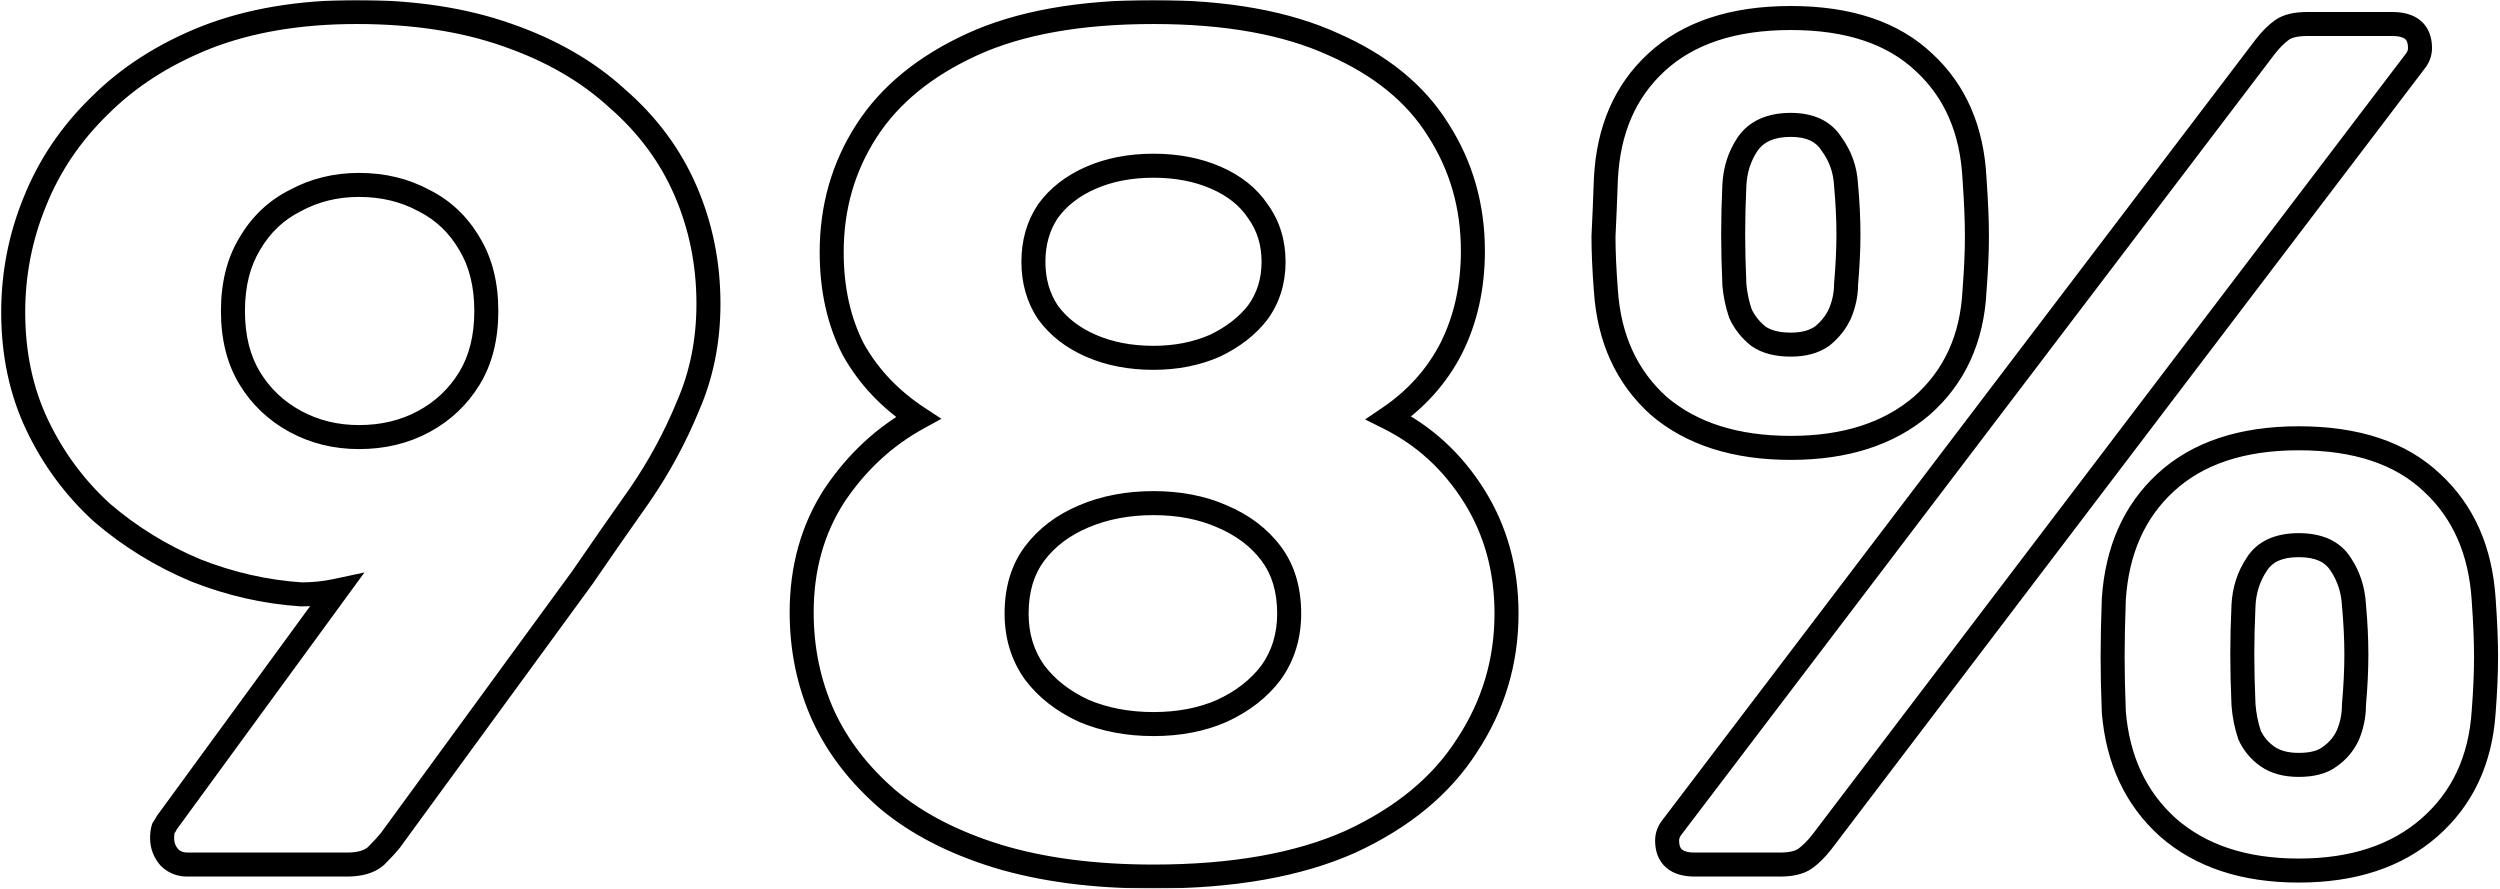 <?xml version="1.0" encoding="UTF-8"?> <svg xmlns="http://www.w3.org/2000/svg" width="1041" height="370" viewBox="0 0 1041 370" fill="none"><mask id="path-1-outside-1_2431_3440" maskUnits="userSpaceOnUse" x="0" y="0" width="1041" height="370" fill="black"><rect fill="white" width="1041" height="370"></rect><path d="M78 360C75 360 72.5 359 70.5 357C68.5 354.667 67.5 352 67.5 349C67.5 347.333 67.667 346 68 345C68.667 344 69.167 343.167 69.5 342.5L140 246C135.333 247 130.5 247.5 125.5 247.5C110.5 246.5 95.833 243.167 81.5 237.5C67.167 231.5 54.167 223.5 42.5 213.5C31.167 203.167 22.167 191 15.5 177C8.833 163 5.5 147.333 5.5 130C5.5 114 8.5 98.667 14.5 84C20.5 69 29.5 55.667 41.5 44C53.5 32 68.333 22.5 86 15.5C104 8.5 124.833 5 148.5 5C172.167 5 193 8.167 211 14.5C229.333 20.833 244.667 29.667 257 41C269.667 52 279.167 64.833 285.5 79.5C291.833 94.167 295 109.833 295 126.5C295 141.833 292.167 156 286.5 169C281.167 182 274.5 194.333 266.5 206C258.5 217.333 250.5 228.833 242.5 240.5L162.5 350C161.167 351.667 159.167 353.833 156.5 356.5C153.833 358.833 149.833 360 144.5 360H78ZM149.5 182C159.5 182 168.5 179.833 176.5 175.5C184.5 171.167 190.833 165.167 195.5 157.5C200.167 149.833 202.5 140.5 202.5 129.5C202.5 118.5 200.167 109.167 195.5 101.5C190.833 93.5 184.5 87.5 176.5 83.5C168.5 79.167 159.5 77 149.5 77C139.833 77 131 79.167 123 83.5C115 87.5 108.667 93.5 104 101.5C99.333 109.167 97 118.5 97 129.5C97 140.5 99.333 149.833 104 157.5C108.667 165.167 115 171.167 123 175.5C131 179.833 139.833 182 149.5 182ZM480.313 365C455.646 365 433.979 362.167 415.313 356.5C396.979 350.833 381.813 343 369.813 333C357.813 322.667 348.813 311 342.813 298C336.813 284.667 333.813 270.333 333.813 255C333.813 236.667 338.313 220.5 347.313 206.5C356.646 192.5 368.313 181.667 382.313 174C370.646 166.333 361.646 156.833 355.313 145.5C349.313 133.833 346.313 120.333 346.313 105C346.313 86.333 351.146 69.5 360.813 54.5C370.479 39.5 385.146 27.5 404.813 18.5C424.479 9.5 449.646 5 480.313 5C510.646 5 535.646 9.5 555.313 18.5C574.979 27.167 589.479 39 598.813 54C608.479 69 613.313 85.833 613.313 104.5C613.313 119.5 610.313 133 604.313 145C598.313 156.667 589.646 166.333 578.313 174C592.979 181.333 604.813 192.167 613.813 206.5C622.813 220.833 627.313 237.167 627.313 255.5C627.313 275.5 621.813 293.833 610.813 310.5C600.146 327.167 583.979 340.5 562.313 350.5C540.646 360.167 513.313 365 480.313 365ZM480.313 301.5C490.979 301.5 500.479 299.667 508.813 296C517.479 292 524.313 286.667 529.313 280C534.313 273 536.813 264.833 536.813 255.5C536.813 245.5 534.313 237.167 529.313 230.5C524.313 223.833 517.479 218.667 508.813 215C500.479 211.333 490.979 209.5 480.313 209.5C469.646 209.5 459.979 211.333 451.313 215C442.646 218.667 435.813 223.833 430.813 230.5C425.813 237.167 423.313 245.5 423.313 255.5C423.313 264.833 425.813 273 430.813 280C435.813 286.667 442.646 292 451.313 296C459.979 299.667 469.646 301.5 480.313 301.5ZM480.313 149C489.646 149 498.146 147.333 505.813 144C513.479 140.333 519.479 135.667 523.813 130C528.146 124 530.313 117 530.313 109C530.313 101 528.146 94 523.813 88C519.813 82 513.979 77.333 506.313 74C498.646 70.667 489.979 69 480.313 69C470.646 69 461.979 70.667 454.313 74C446.646 77.333 440.646 82 436.312 88C432.313 94 430.313 101 430.313 109C430.313 117 432.313 124 436.312 130C440.646 136 446.646 140.667 454.313 144C461.979 147.333 470.646 149 480.313 149ZM705.691 360C698.025 360 694.191 356.667 694.191 350C694.191 348 694.858 346.167 696.191 344.5L943.191 19.5C945.525 16.5 947.858 14.167 950.191 12.5C952.525 10.833 956.025 10 960.691 10H996.191C1003.86 10 1007.69 13.333 1007.69 20C1007.69 22 1007.02 23.833 1005.69 25.5L758.691 350.5C756.358 353.5 754.025 355.833 751.691 357.5C749.358 359.167 745.858 360 741.191 360H705.691ZM957.191 362.5C934.525 362.5 916.358 356.5 902.691 344.5C889.358 332.5 881.858 316.5 880.191 296.5C879.858 287.833 879.691 280.167 879.691 273.5C879.691 266.833 879.858 258.833 880.191 249.5C881.525 229.167 888.691 213 901.691 201C915.025 188.667 933.525 182.5 957.191 182.5C981.191 182.5 999.691 188.667 1012.69 201C1025.69 213 1032.86 229.167 1034.19 249.5C1034.86 258.833 1035.19 266.833 1035.19 273.5C1035.19 280.167 1034.86 287.833 1034.19 296.5C1032.86 316.5 1025.36 332.5 1011.69 344.5C998.025 356.5 979.858 362.5 957.191 362.5ZM957.191 318.5C962.858 318.5 967.191 317.333 970.191 315C973.525 312.667 976.025 309.667 977.691 306C979.358 302 980.191 297.833 980.191 293.5C980.858 285.833 981.191 278.833 981.191 272.5C981.191 266.167 980.858 259.333 980.191 252C979.858 245.667 978.025 240 974.691 235C971.358 229.667 965.525 227 957.191 227C948.858 227 943.025 229.667 939.691 235C936.358 240 934.525 245.667 934.191 252C933.858 259.333 933.691 266.167 933.691 272.5C933.691 278.833 933.858 285.833 934.191 293.5C934.525 297.833 935.358 302 936.691 306C938.358 309.667 940.858 312.667 944.191 315C947.525 317.333 951.858 318.5 957.191 318.5ZM745.691 186.5C722.691 186.5 704.358 180.667 690.691 169C677.358 157 670.025 141 668.691 121C668.025 112.333 667.691 104.833 667.691 98.5C668.025 91.833 668.358 83.833 668.691 74.5C669.691 54.167 676.691 38 689.691 26C703.025 13.667 721.691 7.5 745.691 7.5C769.691 7.5 788.191 13.667 801.191 26C814.191 38 821.191 54.167 822.191 74.5C822.858 83.833 823.191 91.833 823.191 98.5C823.191 104.833 822.858 112.333 822.191 121C821.191 141 813.858 157 800.191 169C786.525 180.667 768.358 186.5 745.691 186.5ZM745.691 143.5C751.025 143.5 755.358 142.333 758.691 140C762.025 137.333 764.525 134.167 766.191 130.5C767.858 126.5 768.691 122.5 768.691 118.5C769.358 110.833 769.691 103.833 769.691 97.5C769.691 91.167 769.358 84.333 768.691 77C768.358 70.667 766.358 65 762.691 60C759.358 54.667 753.691 52 745.691 52C737.358 52 731.358 54.667 727.691 60C724.358 65 722.525 70.667 722.191 77C721.858 84.333 721.691 91.167 721.691 97.5C721.691 103.833 721.858 110.833 722.191 118.5C722.525 122.5 723.358 126.5 724.691 130.5C726.358 134.167 728.858 137.333 732.191 140C735.525 142.333 740.025 143.5 745.691 143.5Z"></path></mask><path d="M70.5 357L66.704 360.254L66.829 360.4L66.965 360.536L70.5 357ZM68 345L63.84 342.227L63.468 342.784L63.257 343.419L68 345ZM69.5 342.5L65.463 339.55L65.215 339.889L65.028 340.264L69.5 342.5ZM140 246L144.037 248.95L151.771 238.364L138.952 241.111L140 246ZM125.5 247.5L125.167 252.489L125.334 252.5H125.5V247.5ZM81.5 237.5L79.569 242.112L79.615 242.131L79.662 242.15L81.5 237.5ZM42.5 213.5L39.131 217.195L39.188 217.246L39.246 217.296L42.5 213.5ZM15.5 177L20.014 174.85L20.014 174.85L15.5 177ZM14.5 84L19.128 85.893L19.135 85.875L19.142 85.857L14.5 84ZM41.5 44L44.985 47.585L45.011 47.56L45.035 47.535L41.5 44ZM86 15.5L84.188 10.84L84.173 10.846L84.158 10.852L86 15.5ZM211 14.5L209.34 19.216L209.354 19.221L209.367 19.226L211 14.5ZM257 41L253.617 44.682L253.669 44.729L253.722 44.775L257 41ZM285.5 79.5L290.09 77.518L290.09 77.518L285.5 79.5ZM286.5 169L281.917 167.002L281.895 167.052L281.874 167.102L286.5 169ZM266.5 206L270.585 208.883L270.604 208.856L270.624 208.828L266.5 206ZM242.5 240.5L246.537 243.45L246.581 243.389L246.624 243.328L242.5 240.5ZM162.5 350L166.404 353.123L166.473 353.038L166.537 352.95L162.5 350ZM156.5 356.5L159.793 360.263L159.918 360.153L160.036 360.036L156.5 356.5ZM176.5 175.5L178.881 179.896L178.881 179.896L176.5 175.5ZM195.5 101.5L191.181 104.019L191.205 104.06L191.229 104.1L195.5 101.5ZM176.5 83.5L174.119 87.896L174.191 87.936L174.264 87.972L176.5 83.5ZM123 83.5L125.236 87.972L125.309 87.936L125.381 87.896L123 83.5ZM104 101.5L108.271 104.1L108.295 104.06L108.319 104.019L104 101.5ZM123 175.5L120.619 179.896L120.619 179.896L123 175.5ZM78 360V355C76.237 355 75.037 354.465 74.035 353.464L70.5 357L66.965 360.536C69.963 363.535 73.763 365 78 365V360ZM70.5 357L74.296 353.746C73.052 352.295 72.5 350.775 72.5 349H67.5H62.5C62.5 353.225 63.948 357.039 66.704 360.254L70.5 357ZM67.5 349H72.5C72.5 347.596 72.649 346.864 72.743 346.581L68 345L63.257 343.419C62.684 345.136 62.5 347.07 62.5 349H67.5ZM68 345L72.16 347.773C72.882 346.692 73.508 345.665 73.972 344.736L69.5 342.5L65.028 340.264C64.826 340.668 64.452 341.308 63.84 342.227L68 345ZM69.5 342.5L73.537 345.45L144.037 248.95L140 246L135.963 243.05L65.463 339.55L69.5 342.5ZM140 246L138.952 241.111C134.646 242.034 130.165 242.5 125.5 242.5V247.5V252.5C130.835 252.5 136.021 251.966 141.048 250.889L140 246ZM125.5 247.5L125.833 242.511C111.362 241.546 97.203 238.331 83.338 232.85L81.5 237.5L79.662 242.15C94.464 248.002 109.638 251.454 125.167 252.489L125.5 247.5ZM81.5 237.5L83.431 232.888C69.573 227.087 57.02 219.361 45.754 209.704L42.5 213.5L39.246 217.296C51.313 227.639 64.76 235.913 79.569 242.112L81.5 237.5ZM42.5 213.5L45.869 209.805C35.019 199.913 26.406 188.273 20.014 174.85L15.5 177L10.986 179.15C17.927 193.727 27.314 206.42 39.131 217.195L42.5 213.5ZM15.5 177L20.014 174.85C13.703 161.597 10.5 146.678 10.5 130H5.5H0.5C0.5 147.989 3.963 164.403 10.986 179.15L15.5 177ZM5.5 130H10.5C10.5 114.643 13.376 99.953 19.128 85.893L14.5 84L9.872 82.107C3.624 97.38 0.5 113.357 0.5 130H5.5ZM14.5 84L19.142 85.857C24.873 71.531 33.469 58.781 44.985 47.585L41.5 44L38.015 40.415C25.531 52.552 16.127 66.469 9.858 82.143L14.5 84ZM41.5 44L45.035 47.535C56.498 36.073 70.734 26.927 87.842 20.148L86 15.5L84.158 10.852C65.933 18.073 50.502 27.927 37.965 40.465L41.5 44ZM86 15.5L87.812 20.16C105.12 13.429 125.318 10 148.5 10V5V-1.90735e-05C124.349 -1.90735e-05 102.88 3.571 84.188 10.84L86 15.5ZM148.5 5V10C171.732 10 191.984 13.11 209.34 19.216L211 14.5L212.66 9.783C194.016 3.224 172.601 -1.90735e-05 148.5 -1.90735e-05V5ZM211 14.5L209.367 19.226C227.153 25.37 241.863 33.881 253.617 44.682L257 41L260.383 37.318C247.471 25.453 231.513 16.296 212.633 9.774L211 14.5ZM257 41L253.722 44.775C265.851 55.309 274.889 67.538 280.91 81.482L285.5 79.5L290.09 77.518C283.445 62.128 273.482 48.691 260.278 37.225L257 41ZM285.5 79.5L280.91 81.482C286.961 95.496 290 110.485 290 126.5H295H300C300 109.182 296.706 92.837 290.09 77.518L285.5 79.5ZM295 126.5H290C290 141.202 287.287 154.682 281.917 167.002L286.5 169L291.083 170.998C297.047 157.318 300 142.464 300 126.5H295ZM286.5 169L281.874 167.102C276.676 179.773 270.178 191.795 262.376 203.172L266.5 206L270.624 208.828C278.822 196.872 285.658 184.227 291.126 170.898L286.5 169ZM266.5 206L262.415 203.117C254.402 214.469 246.389 225.987 238.376 237.672L242.5 240.5L246.624 243.328C254.611 231.679 262.598 220.198 270.585 208.883L266.5 206ZM242.5 240.5L238.463 237.55L158.463 347.05L162.5 350L166.537 352.95L246.537 243.45L242.5 240.5ZM162.5 350L158.596 346.877C157.433 348.33 155.583 350.346 152.964 352.964L156.5 356.5L160.036 360.036C162.75 357.321 164.901 355.003 166.404 353.123L162.5 350ZM156.5 356.5L153.207 352.737C151.816 353.954 149.214 355 144.5 355V360V365C150.452 365 155.85 363.712 159.793 360.263L156.5 356.5ZM144.5 360V355H78V360V365H144.5V360ZM149.5 182V187C160.247 187 170.08 184.664 178.881 179.896L176.5 175.5L174.119 171.104C166.92 175.003 158.753 177 149.5 177V182ZM176.5 175.5L178.881 179.896C187.648 175.148 194.638 168.533 199.771 160.1L195.5 157.5L191.229 154.9C187.029 161.801 181.352 167.185 174.119 171.104L176.5 175.5ZM195.5 157.5L199.771 160.1C205.012 151.49 207.5 141.21 207.5 129.5H202.5H197.5C197.5 139.79 195.322 148.176 191.229 154.9L195.5 157.5ZM202.5 129.5H207.5C207.5 117.79 205.012 107.51 199.771 98.9L195.5 101.5L191.229 104.1C195.322 110.824 197.5 119.21 197.5 129.5H202.5ZM195.5 101.5L199.819 98.981C194.681 90.173 187.637 83.478 178.736 79.028L176.5 83.5L174.264 87.972C181.363 91.522 186.986 96.827 191.181 104.019L195.5 101.5ZM176.5 83.5L178.881 79.103C170.08 74.336 160.247 72 149.5 72V77V82C158.753 82 166.92 83.998 174.119 87.896L176.5 83.5ZM149.5 77V72C139.055 72 129.396 74.349 120.619 79.103L123 83.5L125.381 87.896C132.604 83.984 140.611 82 149.5 82V77ZM123 83.5L120.764 79.028C111.863 83.478 104.819 90.173 99.681 98.981L104 101.5L108.319 104.019C112.514 96.827 118.137 91.522 125.236 87.972L123 83.5ZM104 101.5L99.729 98.9C94.488 107.51 92 117.79 92 129.5H97H102C102 119.21 104.178 110.824 108.271 104.1L104 101.5ZM97 129.5H92C92 141.21 94.488 151.49 99.729 160.1L104 157.5L108.271 154.9C104.178 148.176 102 139.79 102 129.5H97ZM104 157.5L99.729 160.1C104.862 168.533 111.852 175.148 120.619 179.896L123 175.5L125.381 171.104C118.148 167.185 112.471 161.801 108.271 154.9L104 157.5ZM123 175.5L120.619 179.896C129.396 184.651 139.055 187 149.5 187V182V177C140.611 177 132.604 175.016 125.381 171.104L123 175.5ZM415.313 356.5L413.836 361.277L413.848 361.281L413.86 361.284L415.313 356.5ZM369.813 333L366.55 336.789L366.581 336.815L366.612 336.841L369.813 333ZM342.813 298L338.253 300.052L338.263 300.074L338.273 300.095L342.813 298ZM347.313 206.5L343.152 203.726L343.129 203.761L343.107 203.796L347.313 206.5ZM382.313 174L384.714 178.385L392.01 174.39L385.058 169.821L382.313 174ZM355.313 145.5L350.866 147.787L350.906 147.864L350.948 147.939L355.313 145.5ZM360.813 54.5L365.015 57.209L365.015 57.209L360.813 54.5ZM555.313 18.5L553.232 23.047L553.264 23.061L553.296 23.075L555.313 18.5ZM598.813 54L594.567 56.642L594.588 56.675L594.61 56.709L598.813 54ZM604.313 145L608.759 147.287L608.772 147.261L608.785 147.236L604.313 145ZM578.313 174L575.511 169.859L568.43 174.649L576.076 178.472L578.313 174ZM610.813 310.5L606.639 307.746L606.62 307.775L606.601 307.805L610.813 310.5ZM562.313 350.5L564.35 355.066L564.379 355.053L564.408 355.04L562.313 350.5ZM508.813 296L510.826 300.577L510.867 300.559L510.908 300.54L508.813 296ZM529.313 280L533.313 283L533.347 282.953L533.381 282.906L529.313 280ZM529.313 230.5L525.313 233.5L525.313 233.5L529.313 230.5ZM508.813 215L506.799 219.577L506.831 219.591L506.864 219.605L508.813 215ZM451.313 215L449.364 210.395L449.364 210.395L451.313 215ZM430.813 230.5L434.813 233.5L434.813 233.5L430.813 230.5ZM430.813 280L426.744 282.906L426.778 282.953L426.813 283L430.813 280ZM451.313 296L449.217 300.54L449.29 300.573L449.364 300.605L451.313 296ZM505.813 144L507.806 148.585L507.889 148.549L507.97 148.511L505.813 144ZM523.813 130L527.784 133.037L527.826 132.983L527.866 132.927L523.813 130ZM523.813 88L519.652 90.773L519.704 90.852L519.759 90.927L523.813 88ZM436.312 88L432.259 85.073L432.204 85.148L432.152 85.227L436.312 88ZM436.312 130L432.152 132.773L432.204 132.851L432.259 132.927L436.312 130ZM454.313 144L452.319 148.585L452.319 148.585L454.313 144ZM480.313 365V360C456.014 360 434.855 357.207 416.765 351.716L415.313 356.5L413.86 361.284C433.103 367.126 455.277 370 480.313 370V365ZM415.313 356.5L416.789 351.723C398.947 346.208 384.404 338.651 373.013 329.159L369.813 333L366.612 336.841C379.221 347.349 395.012 355.459 413.836 361.277L415.313 356.5ZM369.813 333L373.075 329.211C361.559 319.295 353.022 308.189 347.352 295.905L342.813 298L338.273 300.095C344.603 313.811 354.066 326.039 366.55 336.789L369.813 333ZM342.813 298L347.372 295.948C341.677 283.291 338.813 269.661 338.813 255H333.813H328.813C328.813 271.006 331.948 286.042 338.253 300.052L342.813 298ZM333.813 255H338.813C338.813 237.524 343.089 222.316 351.518 209.204L347.313 206.5L343.107 203.796C333.536 218.684 328.813 235.809 328.813 255H333.813ZM347.313 206.5L351.473 209.273C360.383 195.907 371.46 185.644 384.714 178.385L382.313 174L379.911 169.615C365.165 177.69 352.908 189.093 343.152 203.726L347.313 206.5ZM382.313 174L385.058 169.821C374.011 162.562 365.589 153.641 359.677 143.061L355.313 145.5L350.948 147.939C357.702 160.026 367.28 170.105 379.567 178.179L382.313 174ZM355.313 145.5L359.759 143.213C354.18 132.364 351.313 119.672 351.313 105H346.313H341.313C341.313 120.995 344.445 135.302 350.866 147.787L355.313 145.5ZM346.313 105H351.313C351.313 87.247 355.894 71.363 365.015 57.209L360.813 54.5L356.61 51.791C346.398 67.637 341.313 85.419 341.313 105H346.313ZM360.813 54.5L365.015 57.209C374.064 43.167 387.909 31.734 406.893 23.047L404.813 18.5L402.732 13.953C382.382 23.266 366.894 35.833 356.61 51.791L360.813 54.5ZM404.813 18.5L406.893 23.047C425.693 14.443 450.085 10 480.313 10V5V-1.90735e-05C449.207 -1.90735e-05 423.265 4.557 402.732 13.953L404.813 18.5ZM480.313 5V10C510.198 10 534.426 14.44 553.232 23.047L555.313 18.5L557.393 13.953C536.866 4.56 511.094 -1.90735e-05 480.313 -1.90735e-05V5ZM555.313 18.5L553.296 23.075C572.244 31.425 585.871 42.666 594.567 56.642L598.813 54L603.058 51.358C593.087 35.334 577.714 22.908 557.329 13.925L555.313 18.5ZM598.813 54L594.61 56.709C603.731 70.863 608.313 86.747 608.313 104.5H613.313H618.313C618.313 84.919 613.227 67.137 603.015 51.291L598.813 54ZM613.313 104.5H608.313C608.313 118.816 605.454 131.537 599.84 142.764L604.313 145L608.785 147.236C615.171 134.463 618.313 120.184 618.313 104.5H613.313ZM604.313 145L599.866 142.713C594.267 153.601 586.18 162.641 575.511 169.859L578.313 174L581.114 178.141C593.112 170.025 602.358 159.732 608.759 147.287L604.313 145ZM578.313 174L576.076 178.472C589.896 185.382 601.049 195.575 609.578 209.159L613.813 206.5L618.047 203.841C608.576 188.758 596.062 177.285 580.549 169.528L578.313 174ZM613.813 206.5L609.578 209.159C618.036 222.629 622.313 238.026 622.313 255.5H627.313H632.313C632.313 236.307 627.589 219.037 618.047 203.841L613.813 206.5ZM627.313 255.5H622.313C622.313 274.522 617.099 291.898 606.639 307.746L610.813 310.5L614.986 313.254C626.526 295.769 632.313 276.478 632.313 255.5H627.313ZM610.813 310.5L606.601 307.805C596.547 323.515 581.197 336.277 560.217 345.96L562.313 350.5L564.408 355.04C586.761 344.723 603.745 330.818 615.024 313.195L610.813 310.5ZM562.313 350.5L560.275 345.934C539.449 355.226 512.867 360 480.313 360V365V370C513.758 370 541.843 365.108 564.35 355.066L562.313 350.5ZM480.313 301.5V306.5C491.555 306.5 501.759 304.566 510.826 300.577L508.813 296L506.799 291.423C499.2 294.767 490.403 296.5 480.313 296.5V301.5ZM508.813 296L510.908 300.54C520.217 296.243 527.747 290.421 533.313 283L529.313 280L525.313 277C520.878 282.912 514.742 287.757 506.717 291.46L508.813 296ZM529.313 280L533.381 282.906C539.039 274.985 541.813 265.782 541.813 255.5H536.813H531.813C531.813 263.885 529.586 271.015 525.244 277.094L529.313 280ZM536.813 255.5H541.813C541.813 244.641 539.084 235.195 533.313 227.5L529.313 230.5L525.313 233.5C529.541 239.139 531.813 246.359 531.813 255.5H536.813ZM529.313 230.5L533.313 227.5C527.717 220.039 520.134 214.361 510.761 210.395L508.813 215L506.864 219.605C514.825 222.973 520.908 227.628 525.313 233.5L529.313 230.5ZM508.813 215L510.826 210.423C501.759 206.434 491.555 204.5 480.313 204.5V209.5V214.5C490.403 214.5 499.2 216.233 506.799 219.577L508.813 215ZM480.313 209.5V204.5C469.066 204.5 458.724 206.435 449.364 210.395L451.313 215L453.261 219.605C461.234 216.232 470.226 214.5 480.313 214.5V209.5ZM451.313 215L449.364 210.395C439.991 214.361 432.408 220.039 426.813 227.5L430.813 230.5L434.813 233.5C439.217 227.628 445.3 222.973 453.261 219.605L451.313 215ZM430.813 230.5L426.813 227.5C421.041 235.195 418.313 244.641 418.313 255.5H423.313H428.313C428.313 246.359 430.584 239.139 434.813 233.5L430.813 230.5ZM423.313 255.5H418.313C418.313 265.782 421.086 274.985 426.744 282.906L430.813 280L434.881 277.094C430.539 271.015 428.313 263.885 428.313 255.5H423.313ZM430.813 280L426.813 283C432.378 290.421 439.908 296.243 449.217 300.54L451.313 296L453.408 291.46C445.383 287.757 439.247 282.912 434.813 277L430.813 280ZM451.313 296L449.364 300.605C458.724 304.565 469.066 306.5 480.313 306.5V301.5V296.5C470.226 296.5 461.234 294.768 453.261 291.395L451.313 296ZM480.313 149V154C490.252 154 499.441 152.222 507.806 148.585L505.813 144L503.819 139.415C496.851 142.444 489.04 144 480.313 144V149ZM505.813 144L507.97 148.511C516.214 144.568 522.887 139.441 527.784 133.037L523.813 130L519.841 126.963C516.071 131.893 510.745 136.099 503.655 139.489L505.813 144ZM523.813 130L527.866 132.927C532.865 126.005 535.313 117.961 535.313 109H530.313H525.313C525.313 116.039 523.426 121.995 519.759 127.073L523.813 130ZM530.313 109H535.313C535.313 100.039 532.865 91.995 527.866 85.073L523.813 88L519.759 90.927C523.426 96.005 525.313 101.961 525.313 109H530.313ZM523.813 88L527.973 85.227C523.359 78.306 516.711 73.069 508.306 69.415L506.313 74L504.319 78.585C511.248 81.598 516.266 85.694 519.652 90.773L523.813 88ZM506.313 74L508.306 69.415C499.92 65.768 490.559 64 480.313 64V69V74C489.4 74 497.372 75.565 504.319 78.585L506.313 74ZM480.313 69V64C470.066 64 460.705 65.768 452.319 69.415L454.313 74L456.306 78.585C463.253 75.565 471.225 74 480.313 74V69ZM454.313 74L452.319 69.415C443.938 73.058 437.183 78.254 432.259 85.073L436.312 88L440.366 90.927C444.108 85.746 449.353 81.608 456.306 78.585L454.313 74ZM436.312 88L432.152 85.227C427.546 92.136 425.313 100.125 425.313 109H430.313H435.313C435.313 101.875 437.079 95.864 440.473 90.773L436.312 88ZM430.313 109H425.313C425.313 117.875 427.546 125.864 432.152 132.773L436.312 130L440.473 127.226C437.079 122.136 435.313 116.125 435.313 109H430.313ZM436.312 130L432.259 132.927C437.183 139.745 443.938 144.942 452.319 148.585L454.313 144L456.306 139.415C449.353 136.392 444.108 132.254 440.366 127.073L436.312 130ZM454.313 144L452.319 148.585C460.705 152.232 470.066 154 480.313 154V149V144C471.225 144 463.253 142.435 456.306 139.415L454.313 144ZM696.191 344.5L700.096 347.623L700.135 347.575L700.172 347.525L696.191 344.5ZM943.191 19.5L939.245 16.43L939.228 16.452L939.211 16.475L943.191 19.5ZM950.191 12.5L947.285 8.431L947.285 8.431L950.191 12.5ZM1005.69 25.5L1001.79 22.377L1001.75 22.425L1001.71 22.475L1005.69 25.5ZM758.691 350.5L762.638 353.57L762.655 353.548L762.672 353.525L758.691 350.5ZM751.691 357.5L748.785 353.431L751.691 357.5ZM902.691 344.5L899.347 348.216L899.369 348.237L899.392 348.257L902.691 344.5ZM880.191 296.5L875.195 296.692L875.199 296.804L875.209 296.915L880.191 296.5ZM880.191 249.5L875.202 249.173L875.197 249.247L875.195 249.322L880.191 249.5ZM901.691 201L905.083 204.674L905.087 204.67L901.691 201ZM1012.69 201L1009.25 204.627L1009.27 204.651L1009.3 204.674L1012.69 201ZM1034.19 249.5L1029.2 249.827L1029.2 249.842L1029.2 249.856L1034.19 249.5ZM1034.19 296.5L1029.21 296.117L1029.2 296.142L1029.2 296.167L1034.19 296.5ZM1011.69 344.5L1008.39 340.743L1008.39 340.743L1011.69 344.5ZM970.191 315L967.324 310.904L967.221 310.976L967.122 311.053L970.191 315ZM977.691 306L982.243 308.069L982.276 307.997L982.307 307.923L977.691 306ZM980.191 293.5L975.21 293.067L975.191 293.283V293.5H980.191ZM980.191 252L975.198 252.263L975.203 252.358L975.212 252.453L980.191 252ZM974.691 235L970.451 237.65L970.49 237.712L970.531 237.774L974.691 235ZM939.691 235L943.852 237.774L943.892 237.712L943.931 237.65L939.691 235ZM934.191 252L929.198 251.737L929.197 251.755L929.197 251.773L934.191 252ZM934.191 293.5L929.196 293.717L929.2 293.8L929.206 293.883L934.191 293.5ZM936.691 306L931.948 307.581L932.031 307.83L932.14 308.069L936.691 306ZM690.691 169L687.347 172.716L687.395 172.76L687.445 172.803L690.691 169ZM668.691 121L673.68 120.667L673.679 120.642L673.677 120.617L668.691 121ZM667.691 98.5L662.698 98.25L662.691 98.375V98.5H667.691ZM668.691 74.5L663.697 74.254L663.696 74.288L663.695 74.322L668.691 74.5ZM689.691 26L693.083 29.674L693.087 29.671L689.691 26ZM801.191 26L797.75 29.627L797.775 29.651L797.8 29.674L801.191 26ZM822.191 74.5L817.197 74.746L817.2 74.801L817.204 74.856L822.191 74.5ZM822.191 121L817.206 120.617L817.201 120.683L817.198 120.75L822.191 121ZM800.191 169L803.438 172.803L803.464 172.78L803.49 172.757L800.191 169ZM758.691 140L761.559 144.096L761.69 144.004L761.815 143.904L758.691 140ZM766.191 130.5L770.743 132.569L770.776 132.497L770.807 132.423L766.191 130.5ZM768.691 118.5L763.71 118.067L763.691 118.283V118.5H768.691ZM768.691 77L763.698 77.263L763.703 77.358L763.712 77.453L768.691 77ZM762.691 60L758.451 62.65L758.55 62.807L758.659 62.957L762.691 60ZM727.691 60L723.571 57.167L723.551 57.197L723.531 57.227L727.691 60ZM722.191 77L717.198 76.737L717.197 76.755L717.197 76.773L722.191 77ZM722.191 118.5L717.196 118.717L717.2 118.816L717.209 118.915L722.191 118.5ZM724.691 130.5L719.948 132.081L720.031 132.33L720.14 132.569L724.691 130.5ZM732.191 140L729.068 143.904L729.193 144.004L729.324 144.096L732.191 140ZM705.691 360V355C702.471 355 700.989 354.285 700.347 353.727C699.839 353.285 699.191 352.367 699.191 350H694.191H689.191C689.191 354.3 690.46 358.381 693.786 361.273C696.977 364.049 701.245 365 705.691 365V360ZM694.191 350H699.191C699.191 349.215 699.421 348.467 700.096 347.623L696.191 344.5L692.287 341.377C690.296 343.866 689.191 346.785 689.191 350H694.191ZM696.191 344.5L700.172 347.525L947.172 22.525L943.191 19.5L939.211 16.475L692.211 341.475L696.191 344.5ZM943.191 19.5L947.138 22.57C949.265 19.835 951.262 17.88 953.098 16.569L950.191 12.5L947.285 8.431C944.455 10.453 941.784 13.165 939.245 16.43L943.191 19.5ZM950.191 12.5L953.098 16.569C954.2 15.781 956.469 15 960.691 15V10V5C955.581 5 950.849 5.885 947.285 8.431L950.191 12.5ZM960.691 10V15H996.191V10V5H960.691V10ZM996.191 10V15C999.412 15 1000.89 15.715 1001.54 16.273C1002.04 16.715 1002.69 17.633 1002.69 20H1007.69H1012.69C1012.69 15.7 1011.42 11.619 1008.1 8.727C1004.91 5.951 1000.64 5 996.191 5V10ZM1007.69 20H1002.69C1002.69 20.785 1002.46 21.532 1001.79 22.377L1005.69 25.5L1009.6 28.623C1011.59 26.134 1012.69 23.215 1012.69 20H1007.69ZM1005.69 25.5L1001.71 22.475L754.711 347.475L758.691 350.5L762.672 353.525L1009.67 28.525L1005.69 25.5ZM758.691 350.5L754.745 347.43C752.618 350.165 750.621 352.12 748.785 353.431L751.691 357.5L754.598 361.569C757.428 359.547 760.098 356.835 762.638 353.57L758.691 350.5ZM751.691 357.5L748.785 353.431C747.683 354.219 745.414 355 741.191 355V360V365C746.302 365 751.033 364.115 754.598 361.569L751.691 357.5ZM741.191 360V355H705.691V360V365H741.191V360ZM957.191 362.5V357.5C935.429 357.5 918.536 351.758 905.99 340.743L902.691 344.5L899.392 348.257C914.18 361.242 933.621 367.5 957.191 367.5V362.5ZM902.691 344.5L906.036 340.784C893.764 329.739 886.749 314.979 885.174 296.085L880.191 296.5L875.209 296.915C876.967 318.021 884.952 335.261 899.347 348.216L902.691 344.5ZM880.191 296.5L885.188 296.308C884.856 287.687 884.691 280.087 884.691 273.5H879.691H874.691C874.691 280.246 874.86 287.979 875.195 296.692L880.191 296.5ZM879.691 273.5H884.691C884.691 266.911 884.856 258.974 885.188 249.678L880.191 249.5L875.195 249.322C874.86 258.693 874.691 266.756 874.691 273.5H879.691ZM880.191 249.5L885.181 249.827C886.444 230.564 893.168 215.672 905.083 204.674L901.691 201L898.3 197.326C884.215 210.328 876.606 227.769 875.202 249.173L880.191 249.5ZM901.691 201L905.087 204.67C917.243 193.426 934.391 187.5 957.191 187.5V182.5V177.5C932.659 177.5 912.806 183.908 898.296 197.329L901.691 201ZM957.191 182.5V187.5C980.355 187.5 997.458 193.44 1009.25 204.627L1012.69 201L1016.13 197.373C1001.92 183.893 982.027 177.5 957.191 177.5V182.5ZM1012.69 201L1009.3 204.674C1021.21 215.672 1027.94 230.564 1029.2 249.827L1034.19 249.5L1039.18 249.173C1037.78 227.769 1030.17 210.328 1016.08 197.326L1012.69 201ZM1034.19 249.5L1029.2 249.856C1029.87 259.114 1030.19 266.989 1030.19 273.5H1035.19H1040.19C1040.19 266.678 1039.85 258.552 1039.18 249.144L1034.19 249.5ZM1035.19 273.5H1030.19C1030.19 280.007 1029.87 287.542 1029.21 296.117L1034.19 296.5L1039.18 296.883C1039.85 288.125 1040.19 280.326 1040.19 273.5H1035.19ZM1034.19 296.5L1029.2 296.167C1027.95 314.995 1020.96 329.709 1008.39 340.743L1011.69 344.5L1014.99 348.257C1029.76 335.291 1037.77 318.005 1039.18 296.833L1034.19 296.5ZM1011.69 344.5L1008.39 340.743C995.847 351.758 978.954 357.5 957.191 357.5V362.5V367.5C980.762 367.5 1000.2 361.242 1014.99 348.257L1011.69 344.5ZM957.191 318.5V323.5C963.448 323.5 969.045 322.226 973.261 318.947L970.191 315L967.122 311.053C965.338 312.441 962.269 313.5 957.191 313.5V318.5ZM970.191 315L973.059 319.096C977.117 316.255 980.203 312.559 982.243 308.069L977.691 306L973.14 303.931C971.847 306.775 969.933 309.078 967.324 310.904L970.191 315ZM977.691 306L982.307 307.923C984.227 303.314 985.191 298.493 985.191 293.5H980.191H975.191C975.191 297.173 974.489 300.686 973.076 304.077L977.691 306ZM980.191 293.5L985.173 293.933C985.849 286.152 986.191 279.005 986.191 272.5H981.191H976.191C976.191 278.662 975.867 285.515 975.21 293.067L980.191 293.5ZM981.191 272.5H986.191C986.191 265.994 985.849 259.008 985.171 251.547L980.191 252L975.212 252.453C975.867 259.659 976.191 266.34 976.191 272.5H981.191ZM980.191 252L985.185 251.737C984.807 244.559 982.711 238.015 978.852 232.226L974.691 235L970.531 237.774C973.339 241.985 974.909 246.774 975.198 252.263L980.191 252ZM974.691 235L978.931 232.35C974.394 225.09 966.619 222 957.191 222V227V232C964.431 232 968.322 234.243 970.451 237.65L974.691 235ZM957.191 227V222C947.764 222 939.989 225.09 935.451 232.35L939.691 235L943.931 237.65C946.061 234.243 949.952 232 957.191 232V227ZM939.691 235L935.531 232.226C931.672 238.015 929.576 244.559 929.198 251.737L934.191 252L939.184 252.263C939.473 246.774 941.044 241.985 943.852 237.774L939.691 235ZM934.191 252L929.197 251.773C928.86 259.17 928.691 266.08 928.691 272.5H933.691H938.691C938.691 266.253 938.856 259.496 939.186 252.227L934.191 252ZM933.691 272.5H928.691C928.691 278.919 928.86 285.993 929.196 293.717L934.191 293.5L939.187 293.283C938.856 285.674 938.691 278.748 938.691 272.5H933.691ZM934.191 293.5L929.206 293.883C929.57 298.612 930.481 303.182 931.948 307.581L936.691 306L941.435 304.419C940.235 300.818 939.48 297.055 939.177 293.116L934.191 293.5ZM936.691 306L932.14 308.069C934.18 312.559 937.266 316.255 941.324 319.096L944.191 315L947.059 310.904C944.45 309.078 942.536 306.775 941.243 303.931L936.691 306ZM944.191 315L941.324 319.096C945.724 322.176 951.148 323.5 957.191 323.5V318.5V313.5C952.568 313.5 949.325 312.491 947.059 310.904L944.191 315ZM745.691 186.5V181.5C723.54 181.5 706.47 175.895 693.938 165.197L690.691 169L687.445 172.803C702.246 185.438 721.842 191.5 745.691 191.5V186.5ZM690.691 169L694.036 165.284C681.788 154.26 674.938 139.535 673.68 120.667L668.691 121L663.702 121.333C665.111 142.465 672.929 159.74 687.347 172.716L690.691 169ZM668.691 121L673.677 120.617C673.017 112.034 672.691 104.668 672.691 98.5H667.691H662.691C662.691 104.998 663.033 112.632 663.706 121.383L668.691 121ZM667.691 98.5L672.685 98.75C673.02 92.052 673.354 84.027 673.688 74.678L668.691 74.5L663.695 74.322C663.362 83.64 663.029 91.615 662.698 98.25L667.691 98.5ZM668.691 74.5L673.685 74.746C674.631 55.508 681.192 40.65 693.083 29.674L689.691 26L686.3 22.326C672.191 35.35 664.751 52.826 663.697 74.254L668.691 74.5ZM689.691 26L693.087 29.671C705.231 18.437 722.536 12.5 745.691 12.5V7.5V2.5C720.847 2.5 700.818 8.896 686.296 22.329L689.691 26ZM745.691 7.5V12.5C768.855 12.5 785.958 18.44 797.75 29.627L801.191 26L804.633 22.373C790.425 8.893 770.527 2.5 745.691 2.5V7.5ZM801.191 26L797.8 29.674C809.691 40.65 816.251 55.508 817.197 74.746L822.191 74.5L827.185 74.254C826.132 52.826 818.692 35.35 804.583 22.326L801.191 26ZM822.191 74.5L817.204 74.856C817.865 84.114 818.191 91.989 818.191 98.5H823.191H828.191C828.191 91.678 827.851 83.552 827.179 74.144L822.191 74.5ZM823.191 98.5H818.191C818.191 104.668 817.866 112.034 817.206 120.617L822.191 121L827.177 121.383C827.85 112.632 828.191 104.998 828.191 98.5H823.191ZM822.191 121L817.198 120.75C816.258 139.551 809.435 154.23 796.892 165.243L800.191 169L803.49 172.757C818.281 159.77 826.125 142.449 827.185 121.25L822.191 121ZM800.191 169L796.945 165.197C784.4 175.906 767.488 181.5 745.691 181.5V186.5V191.5C769.228 191.5 788.649 185.427 803.438 172.803L800.191 169ZM745.691 143.5V148.5C751.735 148.5 757.159 147.176 761.559 144.096L758.691 140L755.824 135.904C753.557 137.49 750.315 138.5 745.691 138.5V143.5ZM758.691 140L761.815 143.904C765.724 140.777 768.732 136.994 770.743 132.569L766.191 130.5L761.64 128.431C760.318 131.339 758.325 133.89 755.568 136.096L758.691 140ZM766.191 130.5L770.807 132.423C772.706 127.865 773.691 123.213 773.691 118.5H768.691H763.691C763.691 121.787 763.01 125.135 761.576 128.577L766.191 130.5ZM768.691 118.5L773.673 118.933C774.349 111.152 774.691 104.005 774.691 97.5H769.691H764.691C764.691 103.662 764.367 110.515 763.71 118.067L768.691 118.5ZM769.691 97.5H774.691C774.691 90.994 774.349 84.008 773.671 76.547L768.691 77L763.712 77.453C764.367 84.659 764.691 91.34 764.691 97.5H769.691ZM768.691 77L773.684 76.737C773.301 69.455 770.98 62.847 766.723 57.043L762.691 60L758.659 62.957C761.736 67.153 763.415 71.878 763.698 77.263L768.691 77ZM762.691 60L766.931 57.35C762.433 50.152 754.881 47 745.691 47V52V57C752.502 57 756.283 59.181 758.451 62.65L762.691 60ZM745.691 52V47C736.24 47 728.435 50.093 723.571 57.167L727.691 60L731.812 62.833C734.282 59.24 738.476 57 745.691 57V52ZM727.691 60L723.531 57.227C719.672 63.015 717.576 69.559 717.198 76.737L722.191 77L727.185 77.263C727.473 71.774 729.044 66.985 731.852 62.773L727.691 60ZM722.191 77L717.197 76.773C716.86 84.17 716.691 91.08 716.691 97.5H721.691H726.691C726.691 91.253 726.856 84.496 727.186 77.227L722.191 77ZM721.691 97.5H716.691C716.691 103.919 716.86 110.993 717.196 118.717L722.191 118.5L727.187 118.283C726.856 110.674 726.691 103.748 726.691 97.5H721.691ZM722.191 118.5L717.209 118.915C717.577 123.331 718.495 127.722 719.948 132.081L724.691 130.5L729.435 128.919C728.221 125.278 727.473 121.668 727.174 118.085L722.191 118.5ZM724.691 130.5L720.14 132.569C722.151 136.994 725.159 140.777 729.068 143.904L732.191 140L735.315 136.096C732.558 133.89 730.565 131.339 729.243 128.431L724.691 130.5ZM732.191 140L729.324 144.096C733.769 147.208 739.39 148.5 745.691 148.5V143.5V138.5C740.66 138.5 737.28 137.459 735.059 135.904L732.191 140Z" fill="black" mask="url(#path-1-outside-1_2431_3440)"></path></svg> 
